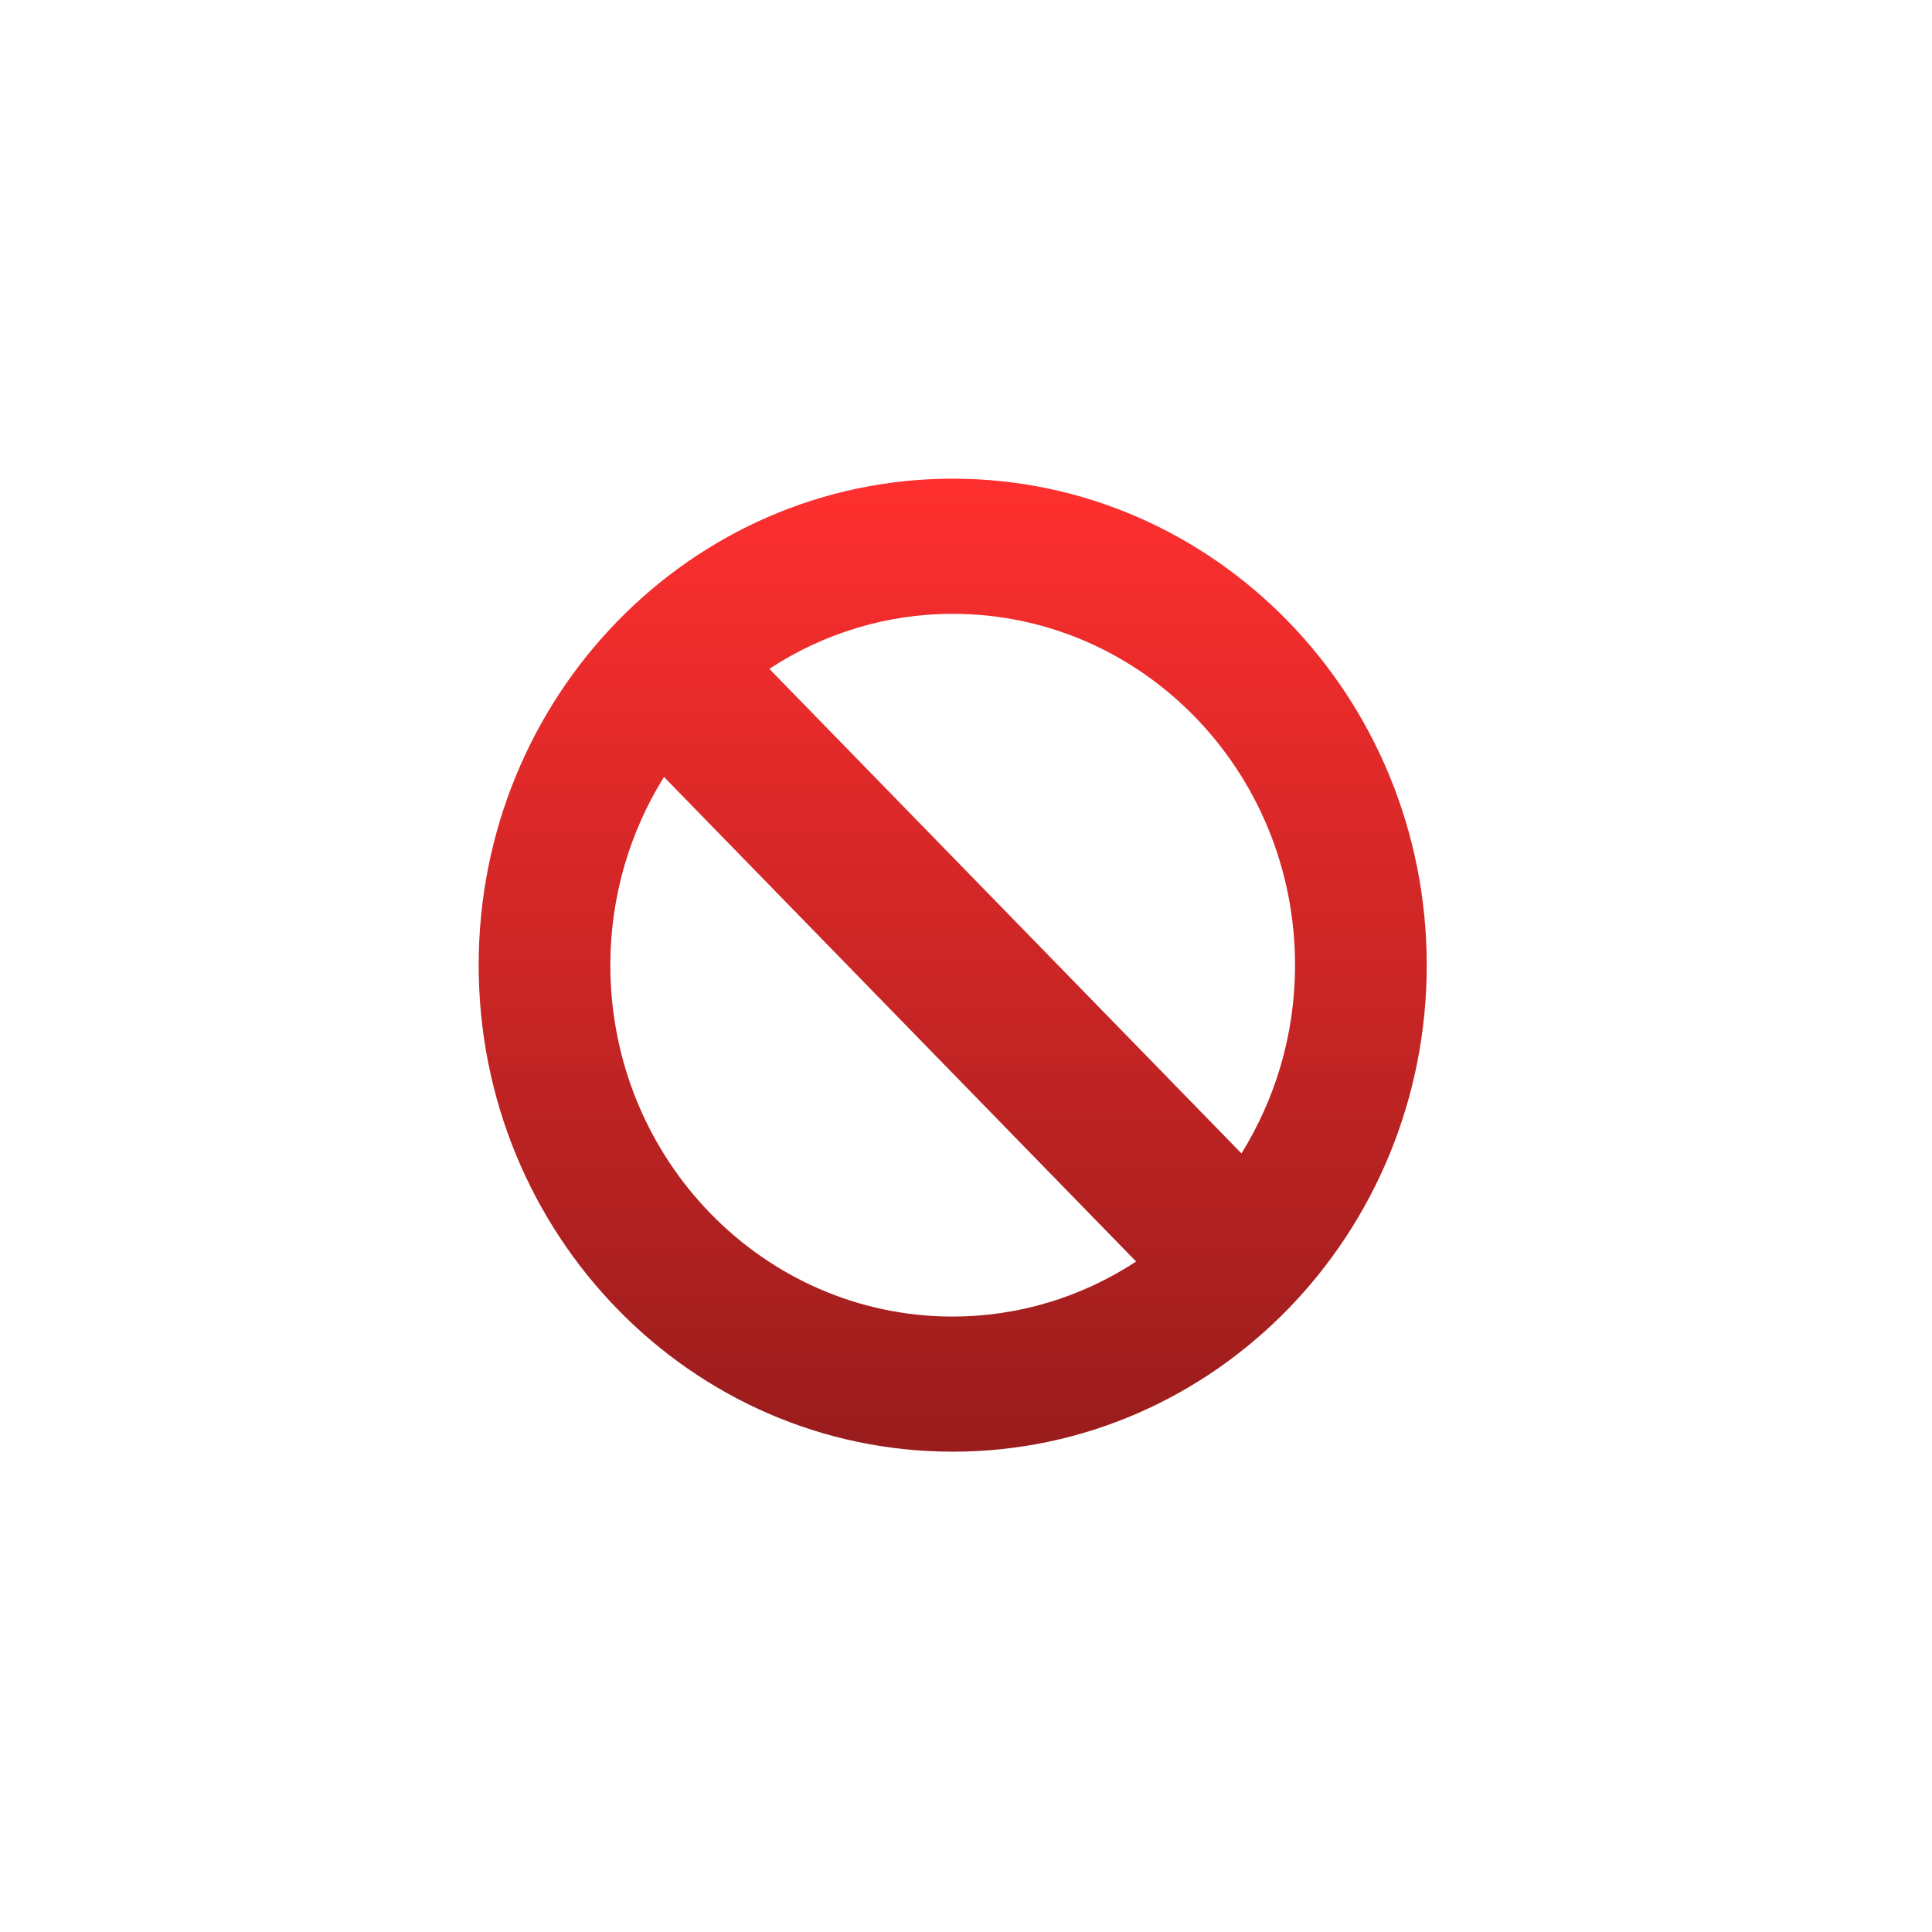 <svg width="67" height="67" viewBox="0 0 67 67" fill="none" xmlns="http://www.w3.org/2000/svg">
<g filter="url(#filter0_d_122_18)">
<path d="M33.039 16.6C23.96 16.6 16.6 24.154 16.6 33.471C16.6 42.789 23.96 50.343 33.039 50.343C42.118 50.343 49.478 42.789 49.478 33.471C49.478 24.154 42.118 16.6 33.039 16.6ZM44.911 33.471C44.911 35.876 44.224 38.111 43.053 40L26.679 23.195C28.578 21.948 30.785 21.286 33.039 21.287C39.596 21.287 44.911 26.743 44.911 33.471ZM21.166 33.471C21.166 31.067 21.854 28.832 23.026 26.944L39.4 43.749C37.5 44.995 35.293 45.657 33.039 45.657C26.483 45.657 21.166 40.201 21.166 33.471Z" fill="url(#paint0_linear_122_18)"/>
</g>
<defs>
<filter id="filter0_d_122_18" x="-2.47955e-05" y="9.72748e-05" width="66.078" height="66.943" filterUnits="userSpaceOnUse" color-interpolation-filters="sRGB">
<feFlood flood-opacity="0" result="BackgroundImageFix"/>
<feColorMatrix in="SourceAlpha" type="matrix" values="0 0 0 0 0 0 0 0 0 0 0 0 0 0 0 0 0 0 127 0" result="hardAlpha"/>
<feOffset/>
<feGaussianBlur stdDeviation="8.3"/>
<feComposite in2="hardAlpha" operator="out"/>
<feColorMatrix type="matrix" values="0 0 0 0 1 0 0 0 0 0.941 0 0 0 0 0 0 0 0 0.27 0"/>
<feBlend mode="normal" in2="BackgroundImageFix" result="effect1_dropShadow_122_18"/>
<feBlend mode="normal" in="SourceGraphic" in2="effect1_dropShadow_122_18" result="shape"/>
</filter>
<linearGradient id="paint0_linear_122_18" x1="33.039" y1="16.6" x2="33.039" y2="50.343" gradientUnits="userSpaceOnUse">
<stop stop-color="#FF2F2F"/>
<stop offset="1" stop-color="#991C1C"/>
</linearGradient>
</defs>
</svg>
